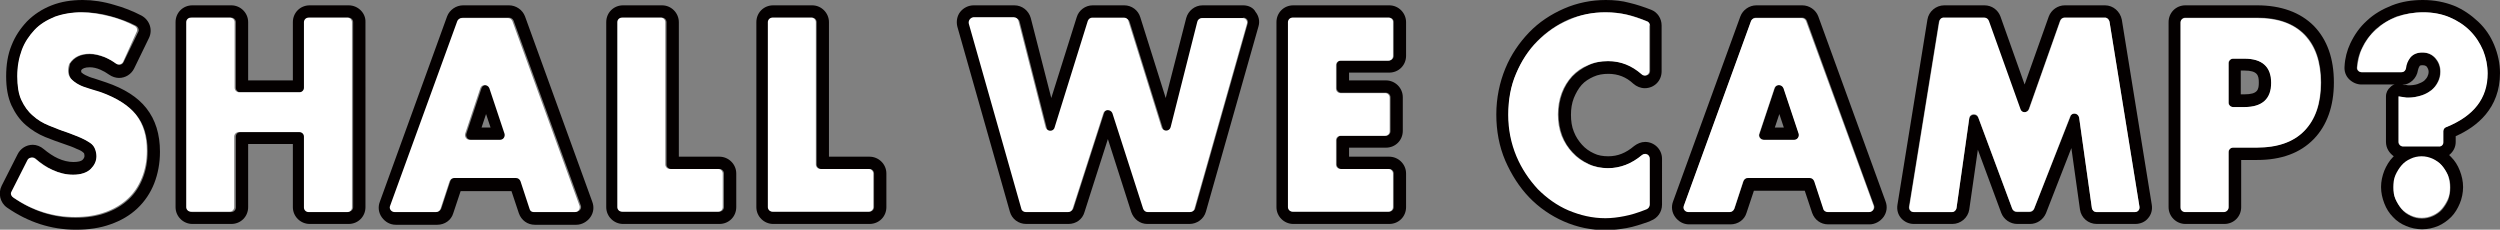<?xml version="1.0" encoding="utf-8"?>
<!-- Generator: Adobe Illustrator 24.0.2, SVG Export Plug-In . SVG Version: 6.00 Build 0)  -->
<!DOCTYPE svg PUBLIC "-//W3C//DTD SVG 1.1//EN" "http://www.w3.org/Graphics/SVG/1.1/DTD/svg11.dtd">
<svg version="1.1" id="レイヤー_1" xmlns:x="http://ns.adobe.com/Extensibility/1.0/" xmlns:i="http://ns.adobe.com/AdobeIllustrator/10.0/" xmlns:graph="http://ns.adobe.com/Graphs/1.0/"
	 xmlns="http://www.w3.org/2000/svg" xmlns:xlink="http://www.w3.org/1999/xlink" x="0px" y="0px" width="609.5px" height="56px"
	 viewBox="0 0 609.5 56" style="enable-background:new 0 0 609.5 56;" xml:space="preserve">
<rect x="0" y="0" width="609.5" height="56" fill="#808080" stroke="none"/>
<style type="text/css">
	.st0{fill:#040000;}
	.st1{fill:#FFFFFF;}
</style>
<path class="st0" d="M20.2,3c2.2,0,4.6,0.3,7,1c2.1,0.6,4.1,1.3,6,2.3c0.5,0.3,0.8,1,0.5,1.5l-3.6,7.4c-0.2,0.4-0.6,0.6-1,0.6
	c-0.2,0-0.5-0.1-0.7-0.2c-0.9-0.7-1.8-1.2-2.8-1.6c-1.3-0.5-2.5-0.8-3.7-0.8c-2.2,0-3.8,0.8-4.8,2.3C17.1,15.7,17,15.8,17,16
	c-0.4,1.5-0.2,2.6,0.5,3.4c0.5,0.5,1.1,1,1.9,1.4c0.8,0.4,1.7,0.7,2.6,1c1,0.3,1.9,0.6,2.9,0.9c3.8,1.3,6.6,3.1,8.4,5.4
	c1.8,2.2,2.7,5.2,2.7,8.8c0,2.4-0.4,4.6-1.2,6.6c-0.8,2-1.9,3.7-3.4,5.1c-1.5,1.4-3.3,2.5-5.5,3.3c-2.2,0.8-4.6,1.2-7.4,1.2
	c-5.4,0-10.4-1.6-15.1-4.8c-0.5-0.3-0.6-0.9-0.4-1.4L7,39c0.2-0.4,0.6-0.6,1-0.6c0.3,0,0.5,0.1,0.7,0.3c1.4,1.2,2.8,2.1,4.1,2.7
	c1.7,0.8,3.4,1.2,5.1,1.2c1.9,0,3.3-0.5,4.3-1.4c0.9-0.9,1.4-2,1.4-3.1c0-0.7-0.1-1.3-0.4-1.9c-0.2-0.5-0.6-1-1.2-1.4
	c-0.6-0.4-1.3-0.8-2.2-1.2c-0.9-0.4-2-0.8-3.3-1.3c-1.5-0.5-3-1.1-4.5-1.7c-1.5-0.6-2.8-1.4-3.9-2.4c-1.1-1-2.1-2.3-2.8-3.8
	c-0.7-1.5-1-3.5-1-5.8c0-2.3,0.4-4.5,1.1-6.4c0.7-1.9,1.8-3.5,3.1-4.9c1.3-1.4,3-2.4,4.9-3.2C15.6,3.4,17.8,3,20.2,3 M20.2,0
	c-2.8,0-5.3,0.4-7.6,1.3c-2.3,0.9-4.3,2.2-6,3.9C5,6.9,3.7,8.8,2.8,11.1c-0.9,2.2-1.3,4.7-1.3,7.5c0,2.8,0.4,5.1,1.3,7.1
	c0.9,1.9,2,3.5,3.5,4.8c1.4,1.2,3,2.2,4.7,2.9c1.5,0.6,3.1,1.2,4.6,1.7c1.2,0.4,2.3,0.8,3.1,1.2c0.8,0.3,1.3,0.6,1.5,0.8
	c0.3,0.2,0.3,0.3,0.3,0.3c0,0.1,0.1,0.2,0.1,0.6c0,0.3-0.1,0.6-0.5,1c-0.3,0.3-1.1,0.5-2.2,0.5c-1.2,0-2.5-0.3-3.8-0.9
	c-1.1-0.5-2.3-1.3-3.5-2.3c-0.7-0.6-1.7-1-2.6-1c-1.6,0-3,0.9-3.7,2.3l-3.9,7.7c-0.9,1.8-0.4,4.1,1.3,5.3C6.9,54.2,12.5,56,18.5,56
	c3.1,0,5.9-0.4,8.4-1.3c2.6-0.9,4.8-2.2,6.6-3.9c1.8-1.7,3.2-3.8,4.1-6.1c0.9-2.3,1.4-4.9,1.4-7.7c0-4.3-1.1-7.8-3.3-10.6
	c-2.1-2.7-5.4-4.8-9.8-6.3c-1-0.3-2-0.7-3-1c-0.8-0.2-1.5-0.5-2.1-0.8c-0.4-0.2-0.7-0.4-1-0.7c0-0.1,0-0.2,0-0.5
	c0.3-0.4,0.9-0.7,2.1-0.7c0.8,0,1.7,0.2,2.6,0.6c0.7,0.3,1.4,0.7,2.1,1.2c0.7,0.5,1.6,0.8,2.4,0.8c1.6,0,3-0.9,3.7-2.3l3.6-7.4
	c1-2,0.2-4.4-1.8-5.5c-2.1-1.1-4.4-2-6.6-2.6C25.3,0.4,22.6,0,20.2,0L20.2,0z"/>
<path class="st0" d="M85,4.3c0.6,0,1.1,0.5,1.1,1.1v45.1c0,0.6-0.5,1.1-1.1,1.1h-9.5c-0.6,0-1.1-0.5-1.1-1.1V33.3
	c0-0.6-0.5-1.1-1.1-1.1H58.6c-0.6,0-1.1,0.5-1.1,1.1v17.3c0,0.6-0.5,1.1-1.1,1.1h-9.5c-0.6,0-1.1-0.5-1.1-1.1V5.4
	c0-0.6,0.5-1.1,1.1-1.1h9.5c0.6,0,1.1,0.5,1.1,1.1v16c0,0.6,0.5,1.1,1.1,1.1h14.7c0.6,0,1.1-0.5,1.1-1.1v-16c0-0.6,0.5-1.1,1.1-1.1
	H85 M85,1.3h-9.5c-2.3,0-4.1,1.8-4.1,4.1v14.2H60.5V5.4c0-2.3-1.9-4.1-4.1-4.1h-9.5c-2.3,0-4.1,1.8-4.1,4.1v45.1
	c0,2.3,1.9,4.1,4.1,4.1h9.5c2.3,0,4.1-1.8,4.1-4.1V35.1h10.9v15.4c0,2.3,1.9,4.1,4.1,4.1H85c2.3,0,4.1-1.8,4.1-4.1V5.4
	C89.2,3.2,87.3,1.3,85,1.3L85,1.3z"/>
<path class="st0" d="M124.1,4.3c0.5,0,0.9,0.3,1.1,0.7l16.4,45.1c0.3,0.7-0.3,1.5-1.1,1.5h-10.1c-0.5,0-0.9-0.3-1.1-0.8l-2.2-6.7
	c-0.2-0.5-0.6-0.8-1.1-0.8h-15.1c-0.5,0-0.9,0.3-1.1,0.8l-2.2,6.7c-0.2,0.5-0.6,0.8-1.1,0.8H96.5c-0.8,0-1.3-0.8-1.1-1.5l16.4-45.1
	c0.2-0.4,0.6-0.7,1.1-0.7H124.1 M114.8,34.1h7.4c0.8,0,1.3-0.8,1.1-1.5l-3.7-11.1c-0.2-0.5-0.6-0.8-1.1-0.8c-0.5,0-0.9,0.3-1.1,0.8
	l-3.7,11.1C113.5,33.3,114,34.1,114.8,34.1 M124.1,1.3h-11.2c-1.7,0-3.3,1.1-3.9,2.7L92.6,49.2c-0.5,1.3-0.3,2.7,0.5,3.8
	c0.8,1.1,2,1.8,3.4,1.8h10.1c1.8,0,3.4-1.1,3.9-2.8l1.8-5.4h12.4l1.8,5.4c0.6,1.7,2.1,2.8,3.9,2.8h10.1c1.3,0,2.6-0.7,3.4-1.8
	c0.8-1.1,1-2.5,0.5-3.8L128,4C127.4,2.4,125.8,1.3,124.1,1.3L124.1,1.3z M117.4,31.1l1.1-3.3l1.1,3.3H117.4L117.4,31.1z"/>
<path class="st0" d="M161.4,4.3c0.6,0,1.1,0.5,1.1,1.1v34.7c0,0.6,0.5,1.1,1.1,1.1h11.8c0.6,0,1.1,0.5,1.1,1.1v8.2
	c0,0.6-0.5,1.1-1.1,1.1h-23.5c-0.6,0-1.1-0.5-1.1-1.1V5.4c0-0.6,0.5-1.1,1.1-1.1H161.4 M161.4,1.3h-9.5c-2.3,0-4.1,1.8-4.1,4.1v45.1
	c0,2.3,1.9,4.1,4.1,4.1h23.5c2.3,0,4.1-1.8,4.1-4.1v-8.2c0-2.3-1.9-4.1-4.1-4.1h-9.9V5.4C165.5,3.2,163.7,1.3,161.4,1.3L161.4,1.3z"
	/>
<path class="st0" d="M198,4.3c0.6,0,1.1,0.5,1.1,1.1v34.7c0,0.6,0.5,1.1,1.1,1.1h11.8c0.6,0,1.1,0.5,1.1,1.1v8.2
	c0,0.6-0.5,1.1-1.1,1.1h-23.5c-0.6,0-1.1-0.5-1.1-1.1V5.4c0-0.6,0.5-1.1,1.1-1.1H198 M198,1.3h-9.5c-2.3,0-4.1,1.8-4.1,4.1v45.1
	c0,2.3,1.9,4.1,4.1,4.1h23.5c2.3,0,4.1-1.8,4.1-4.1v-8.2c0-2.3-1.9-4.1-4.1-4.1h-9.9V5.4C202.1,3.2,200.3,1.3,198,1.3L198,1.3z"/>
<path class="st0" d="M303.1,4.3c0.8,0,1.3,0.7,1.1,1.4l-12.8,45.1c-0.1,0.5-0.6,0.8-1.1,0.8H280c-0.5,0-0.9-0.3-1.1-0.8l-7.5-23.3
	c-0.2-0.5-0.6-0.8-1.1-0.8c-0.5,0-0.9,0.3-1.1,0.8l-7.5,23.3c-0.2,0.5-0.6,0.8-1.1,0.8h-10.3c-0.5,0-1-0.3-1.1-0.8L236.5,5.8
	c-0.2-0.7,0.3-1.4,1.1-1.4h9.9c0.5,0,1,0.4,1.1,0.9l6.6,25.9c0.1,0.6,0.6,0.9,1.1,0.9c0.5,0,0.9-0.3,1.1-0.8l8.1-26
	c0.1-0.5,0.6-0.8,1.1-0.8h7.7c0.5,0,0.9,0.3,1.1,0.8l8.1,26c0.2,0.5,0.6,0.8,1.1,0.8c0.5,0,1-0.3,1.1-0.9l6.6-25.9
	c0.1-0.5,0.6-0.9,1.1-0.9H303.1 M303.1,1.3h-9.9c-1.9,0-3.5,1.3-4,3.1l-5,19.5l-6.2-19.7c-0.5-1.7-2.1-2.9-3.9-2.9h-7.7
	c-1.8,0-3.4,1.2-3.9,2.9l-6.2,19.7l-5-19.5c-0.5-1.8-2.1-3.1-4-3.1h-9.9c-1.3,0-2.5,0.6-3.3,1.6c-0.8,1-1,2.4-0.7,3.6l12.8,45.1
	c0.5,1.8,2.1,3,4,3h10.3c1.8,0,3.4-1.1,3.9-2.9l5.7-17.8l5.7,17.8c0.6,1.7,2.1,2.9,3.9,2.9h10.3c1.8,0,3.5-1.2,4-3l12.8-45.1
	c0.4-1.3,0.1-2.6-0.7-3.6C305.6,1.9,304.4,1.3,303.1,1.3L303.1,1.3z"/>
<path class="st0" d="M338.7,4.3c0.6,0,1.1,0.5,1.1,1.1v8.2c0,0.6-0.5,1.1-1.1,1.1H327c-0.6,0-1.1,0.5-1.1,1.1v5.7
	c0,0.6,0.5,1.1,1.1,1.1h10.9c0.6,0,1.1,0.5,1.1,1.1V32c0,0.6-0.5,1.1-1.1,1.1H327c-0.6,0-1.1,0.5-1.1,1.1v5.9c0,0.6,0.5,1.1,1.1,1.1
	h11.7c0.6,0,1.1,0.5,1.1,1.1v8.2c0,0.6-0.5,1.1-1.1,1.1h-23.4c-0.6,0-1.1-0.5-1.1-1.1V5.4c0-0.6,0.5-1.1,1.1-1.1H338.7 M338.7,1.3
	h-23.4c-2.3,0-4.1,1.8-4.1,4.1v45.1c0,2.3,1.9,4.1,4.1,4.1h23.4c2.3,0,4.1-1.8,4.1-4.1v-8.2c0-2.3-1.9-4.1-4.1-4.1h-9.8v-2.2h9
	c2.3,0,4.1-1.8,4.1-4.1v-8.2c0-2.3-1.9-4.1-4.1-4.1h-9v-1.9h9.8c2.3,0,4.1-1.8,4.1-4.1V5.4C342.8,3.2,341,1.3,338.7,1.3L338.7,1.3z"
	/>
<path class="st0" d="M391.5,3c1.8,0,3.6,0.2,5.3,0.6c1.5,0.3,3.1,0.9,4.8,1.6c0.4,0.2,0.7,0.6,0.7,1v11.1c0,0.7-0.5,1.1-1.1,1.1
	c-0.3,0-0.5-0.1-0.8-0.3c-2.3-2.1-5-3.2-8.2-3.2c-1.8,0-3.4,0.3-4.9,1c-1.5,0.7-2.8,1.6-3.9,2.7c-1.1,1.2-1.9,2.5-2.5,4.1
	c-0.6,1.6-0.9,3.3-0.9,5.2c0,1.9,0.3,3.6,0.9,5.2c0.6,1.6,1.5,3,2.6,4.1c1.1,1.2,2.4,2.1,3.9,2.8c1.5,0.7,3.1,1,4.8,1
	c3,0,5.7-1.1,8.2-3.2c0.2-0.2,0.5-0.3,0.7-0.3c0.6,0,1.1,0.5,1.1,1.1v11.1c0,0.5-0.3,0.9-0.7,1.1l-0.5,0.2c-1.8,0.7-3.5,1.2-5,1.5
	c-1.6,0.3-3.1,0.5-4.6,0.5c-3.1,0-6.1-0.6-8.9-1.9c-2.9-1.2-5.4-3-7.5-5.2c-2.2-2.2-3.9-4.9-5.2-8c-1.3-3.1-2-6.4-2-10.1
	s0.6-7,1.9-10c1.3-3,3-5.7,5.2-7.9c2.2-2.2,4.7-3.9,7.6-5.2C385.3,3.6,388.4,3,391.5,3 M391.5,0c-3.5,0-7,0.7-10.2,2.1
	c-3.2,1.4-6.1,3.3-8.5,5.8c-2.4,2.5-4.4,5.4-5.8,8.8c-1.4,3.4-2.2,7.2-2.2,11.2c0,4,0.7,7.8,2.2,11.3c1.5,3.4,3.4,6.4,5.8,8.9
	c2.4,2.5,5.3,4.5,8.5,5.9c3.2,1.4,6.6,2.1,10.1,2.1c1.7,0,3.5-0.2,5.2-0.5c1.7-0.3,3.5-0.9,5.5-1.6l0.4-0.2c1.6-0.6,2.7-2.1,2.7-3.9
	V38.7c0-2.3-1.9-4.1-4.1-4.1c-1,0-1.9,0.4-2.7,1c-2,1.7-4,2.5-6.3,2.5c-1.3,0-2.5-0.2-3.5-0.7c-1.1-0.5-2.1-1.2-2.9-2.1
	c-0.8-0.9-1.5-1.9-2-3.2c-0.5-1.2-0.7-2.6-0.7-4.1c0-1.5,0.2-2.8,0.7-4.1c0.5-1.2,1.1-2.3,1.9-3.2c0.8-0.9,1.8-1.5,2.9-2
	c1.1-0.5,2.3-0.7,3.6-0.7c2.4,0,4.4,0.8,6.1,2.4c0.8,0.7,1.8,1.1,2.8,1.1c2.3,0,4.1-1.8,4.1-4.1V6.2c0-1.7-1-3.2-2.5-3.8
	c-1.8-0.7-3.6-1.3-5.3-1.7C395.5,0.2,393.5,0,391.5,0L391.5,0z"/>
<path class="st0" d="M439.4,4.3c0.5,0,0.9,0.3,1.1,0.7l16.4,45.1c0.3,0.7-0.3,1.5-1.1,1.5h-10.1c-0.5,0-0.9-0.3-1.1-0.8l-2.2-6.7
	c-0.2-0.5-0.6-0.8-1.1-0.8h-15.1c-0.5,0-0.9,0.3-1.1,0.8l-2.2,6.7c-0.2,0.5-0.6,0.8-1.1,0.8h-10.1c-0.8,0-1.3-0.8-1.1-1.5l16.4-45.1
	c0.2-0.4,0.6-0.7,1.1-0.7H439.4 M430.1,34.1h7.4c0.8,0,1.3-0.8,1.1-1.5l-3.7-11.1c-0.2-0.5-0.6-0.8-1.1-0.8c-0.5,0-0.9,0.3-1.1,0.8
	L429,32.6C428.7,33.3,429.3,34.1,430.1,34.1 M439.4,1.3h-11.2c-1.7,0-3.3,1.1-3.9,2.7l-16.4,45.1c-0.5,1.3-0.3,2.7,0.5,3.8
	c0.8,1.1,2,1.8,3.4,1.8h10.1c1.8,0,3.4-1.1,3.9-2.8l1.8-5.4H440l1.8,5.4c0.6,1.7,2.1,2.8,3.9,2.8h10.1c1.3,0,2.6-0.7,3.4-1.8
	c0.8-1.1,1-2.5,0.5-3.8L443.3,4C442.7,2.4,441.1,1.3,439.4,1.3L439.4,1.3z M432.7,31.1l1.1-3.3l1.1,3.3H432.7L432.7,31.1z"/>
<path class="st0" d="M513.2,4.3c0.6,0,1,0.4,1.1,1l7.3,45.1c0.1,0.7-0.4,1.3-1.1,1.3h-9.4c-0.6,0-1-0.4-1.1-1l-3.1-22
	c-0.1-0.6-0.6-1-1.1-1c-0.4,0-0.9,0.2-1,0.7L495.9,51c-0.2,0.4-0.6,0.7-1.1,0.7h-3.1c-0.5,0-0.9-0.3-1.1-0.7l-8.3-22.3
	c-0.2-0.5-0.6-0.7-1.1-0.7c-0.5,0-1,0.3-1.1,1L477,50.7c-0.1,0.6-0.6,1-1.1,1h-9.4c-0.7,0-1.2-0.6-1.1-1.3l7.3-45.1
	c0.1-0.5,0.6-1,1.1-1h9.8c0.5,0,0.9,0.3,1.1,0.8l7.7,21.5c0.2,0.5,0.6,0.8,1.1,0.8c0.4,0,0.9-0.3,1.1-0.8l7.6-21.5
	c0.2-0.5,0.6-0.8,1.1-0.8H513.2 M513.2,1.3h-9.8c-1.7,0-3.3,1.1-3.9,2.7l-5.9,16.6l-5.9-16.6c-0.6-1.6-2.1-2.7-3.9-2.7h-9.8
	c-2,0-3.8,1.5-4.1,3.5l-7.3,45.1c-0.2,1.2,0.1,2.4,0.9,3.3c0.8,0.9,1.9,1.4,3.1,1.4h9.4c2,0,3.8-1.5,4.1-3.5l2.1-14.6l5.7,15.4
	c0.6,1.6,2.2,2.7,3.9,2.7h3.1c1.7,0,3.2-1,3.9-2.6l6.2-15.9l2.1,15c0.3,2,2,3.5,4.1,3.5h9.4c1.2,0,2.4-0.5,3.1-1.4
	c0.8-0.9,1.1-2.1,0.9-3.3l-7.3-45.1C516.9,2.8,515.2,1.3,513.2,1.3L513.2,1.3z"/>
<path class="st0" d="M550.3,4.3c5.1,0,8.9,1.4,11.6,4.1c2.7,2.8,4,6.7,4,11.7c0,5-1.3,8.9-4,11.7c-2.7,2.8-6.6,4.1-11.6,4.1h-5.8
	c-0.6,0-1.1,0.5-1.1,1.1v13.4c0,0.6-0.5,1.1-1.1,1.1h-9.5c-0.6,0-1.1-0.5-1.1-1.1V5.4c0-0.6,0.5-1.1,1.1-1.1H550.3 M544.5,26.1h2.8
	c4.3,0,6.5-2,6.5-5.9c0-3.9-2.2-5.9-6.5-5.9h-2.8c-0.6,0-1.1,0.5-1.1,1.1v9.6C543.3,25.5,543.8,26.1,544.5,26.1 M550.3,1.3h-17.5
	c-2.3,0-4.1,1.8-4.1,4.1v45.1c0,2.3,1.9,4.1,4.1,4.1h9.5c2.3,0,4.1-1.8,4.1-4.1V39h3.9c5.9,0,10.5-1.7,13.8-5.1
	c3.2-3.3,4.9-8,4.9-13.8c0-5.8-1.6-10.4-4.9-13.8C560.8,3,556.1,1.3,550.3,1.3L550.3,1.3z M546.3,17.2h0.9c3.2,0,3.5,1.2,3.5,2.9
	c0,1.7-0.2,2.9-3.5,2.9h-0.9V17.2L546.3,17.2z"/>
<path class="st0" d="M590.7,3c2.4,0,4.5,0.4,6.4,1.2c1.9,0.8,3.6,1.9,5,3.3c1.4,1.4,2.5,3,3.2,4.8c0.8,1.8,1.1,3.7,1.1,5.6
	c0,6.1-3.4,10.4-10.1,13.1c-0.4,0.2-0.7,0.6-0.7,1v2.6c0,0.6-0.5,1.1-1.1,1.1h-8.7c-0.6,0-1.1-0.5-1.1-1.1V23.5
	c0.5,0.1,0.9,0.2,1.3,0.2c0.4,0.1,0.8,0.1,1.1,0.1c1.1,0,2.1-0.2,3.1-0.5c1-0.3,1.8-0.7,2.5-1.3c0.7-0.5,1.2-1.2,1.6-2
	c0.4-0.8,0.6-1.6,0.6-2.5c0-1.3-0.4-2.3-1.2-3.3c-0.8-0.9-1.9-1.4-3.2-1.4c-1.2,0-2.2,0.4-3,1.3c-0.6,0.7-0.9,1.5-1,2.5
	c-0.1,0.6-0.6,1-1.1,1h-9.7c-0.7,0-1.2-0.6-1.1-1.2c0.1-1.7,0.5-3.2,1.2-4.6c0.8-1.8,2-3.3,3.4-4.7c1.5-1.3,3.2-2.3,5.1-3.1
	C586.3,3.4,588.4,3,590.7,3 M590.5,38.3c1,0,1.9,0.2,2.7,0.6c0.9,0.4,1.6,0.9,2.2,1.6c0.6,0.7,1.1,1.5,1.5,2.4
	c0.4,0.9,0.5,1.9,0.5,2.9c0,1-0.2,2-0.5,2.9c-0.4,0.9-0.9,1.7-1.5,2.4c-0.6,0.7-1.4,1.2-2.2,1.6c-0.9,0.4-1.8,0.6-2.7,0.6
	c-1,0-1.9-0.2-2.7-0.6c-0.9-0.4-1.6-0.9-2.2-1.6c-0.6-0.7-1.1-1.5-1.5-2.4c-0.4-0.9-0.5-1.9-0.5-2.9c0-1,0.2-2,0.5-2.9
	c0.4-0.9,0.9-1.7,1.5-2.4c0.6-0.7,1.4-1.2,2.2-1.6C588.6,38.5,589.5,38.3,590.5,38.3 M590.7,0c-2.7,0-5.2,0.4-7.5,1.3
	c-2.3,0.9-4.4,2.1-6.1,3.7c-1.8,1.6-3.1,3.5-4.1,5.6c-0.8,1.7-1.3,3.6-1.4,5.6c-0.1,1.2,0.3,2.3,1.1,3.1c0.8,0.8,1.9,1.3,3,1.3h8.1
	c-0.4,0.1-0.7,0.3-1,0.6c-0.7,0.6-1.1,1.4-1.1,2.3v11.1c0,1.5,0.8,2.7,1.9,3.5c-0.1,0.1-0.2,0.2-0.2,0.2c-0.9,0.9-1.6,2.1-2.1,3.3
	c-0.5,1.3-0.8,2.6-0.8,4c0,1.4,0.3,2.7,0.8,4c0.5,1.3,1.2,2.4,2.1,3.3c0.9,1,2,1.7,3.2,2.2c1.2,0.5,2.6,0.8,3.9,0.8
	c1.4,0,2.7-0.3,3.9-0.8c1.2-0.5,2.3-1.3,3.2-2.2c0.9-0.9,1.6-2.1,2.1-3.3c0.5-1.2,0.8-2.6,0.8-4c0-1.4-0.3-2.7-0.8-4
	c-0.5-1.3-1.2-2.4-2.1-3.3c-0.2-0.2-0.3-0.3-0.5-0.5c1-0.8,1.6-1.9,1.6-3.2v-1.4c5.2-2.3,10.8-6.8,10.8-15.4c0-2.3-0.5-4.6-1.4-6.8
	c-0.9-2.2-2.2-4.1-3.9-5.7c-1.7-1.6-3.7-3-5.9-3.9C596,0.5,593.5,0,590.7,0L590.7,0z M585.7,20.7c1.9-0.1,3.5-1.6,3.8-3.6
	c0.1-0.4,0.2-0.7,0.4-1c0.1-0.1,0.2-0.2,0.7-0.2c0.7,0,0.8,0.2,1,0.3c0.3,0.4,0.5,0.8,0.5,1.3c0,0.4-0.1,0.8-0.3,1.2
	c-0.2,0.4-0.5,0.7-0.8,1c-0.4,0.3-1,0.6-1.6,0.8c-0.6,0.2-1.4,0.3-2.1,0.3c-0.2,0-0.4,0-0.7-0.1C586.2,20.8,585.9,20.7,585.7,20.7
	L585.7,20.7z"/>
<g>
	<path class="st1" d="M33.3,7.8c0.3-0.5,0.1-1.2-0.5-1.5c-1.9-1-4-1.8-6-2.3c-2.4-0.6-4.8-1-7-1c-2.4,0-4.6,0.4-6.5,1.1
		c-1.9,0.8-3.6,1.8-4.9,3.2c-1.3,1.4-2.4,3-3.1,4.9c-0.7,1.9-1.1,4-1.1,6.4c0,2.3,0.3,4.3,1,5.8c0.7,1.5,1.6,2.8,2.8,3.8
		c1.1,1,2.4,1.8,3.9,2.4c1.5,0.6,2.9,1.2,4.5,1.7c1.3,0.5,2.4,0.9,3.3,1.3c0.9,0.4,1.6,0.8,2.2,1.2c0.6,0.4,1,0.9,1.2,1.4
		c0.2,0.5,0.4,1.1,0.4,1.9c0,1.2-0.5,2.2-1.4,3.1c-0.9,0.9-2.4,1.4-4.3,1.4c-1.7,0-3.4-0.4-5.1-1.2c-1.4-0.6-2.7-1.5-4.1-2.7
		C7.9,38.2,7,38.4,6.7,39l-3.9,7.7c-0.3,0.5-0.1,1.1,0.4,1.4c4.6,3.2,9.7,4.8,15.1,4.8c2.8,0,5.2-0.4,7.4-1.2c2.2-0.8,4-1.9,5.5-3.3
		c1.5-1.4,2.6-3.1,3.4-5.1c0.8-2,1.2-4.2,1.2-6.6c0-3.6-0.9-6.5-2.7-8.8c-1.8-2.2-4.6-4-8.4-5.4c-1-0.3-1.9-0.6-2.9-0.9
		c-1-0.3-1.9-0.6-2.6-1c-0.8-0.4-1.4-0.9-1.9-1.4c-0.7-0.8-0.9-2-0.5-3.4c0-0.1,0.1-0.3,0.2-0.4c1-1.5,2.6-2.3,4.8-2.3
		c1.2,0,2.4,0.3,3.7,0.8c0.9,0.4,1.8,0.9,2.8,1.6c0.6,0.4,1.4,0.2,1.7-0.4L33.3,7.8z"/>
	<path class="st1" d="M56,4.3h-9.5c-0.6,0-1.1,0.5-1.1,1.1v45.1c0,0.6,0.5,1.1,1.1,1.1H56c0.6,0,1.1-0.5,1.1-1.1V33.3
		c0-0.6,0.5-1.1,1.1-1.1H73c0.6,0,1.1,0.5,1.1,1.1v17.3c0,0.6,0.5,1.1,1.1,1.1h9.5c0.6,0,1.1-0.5,1.1-1.1V5.4c0-0.6-0.5-1.1-1.1-1.1
		h-9.5c-0.6,0-1.1,0.5-1.1,1.1v16c0,0.6-0.5,1.1-1.1,1.1H58.3c-0.6,0-1.1-0.5-1.1-1.1v-16C57.2,4.8,56.7,4.3,56,4.3z"/>
	<path class="st1" d="M113.4,32.6l3.7-11.1c0.3-1,1.8-1,2.2,0l3.7,11.1c0.2,0.7-0.3,1.5-1.1,1.5h-7.4
		C113.7,34.1,113.2,33.3,113.4,32.6z M130.1,51.7h10.1c0.8,0,1.3-0.8,1.1-1.5L124.9,5.1c-0.2-0.4-0.6-0.7-1.1-0.7h-11.2
		c-0.5,0-0.9,0.3-1.1,0.7L95.1,50.2c-0.3,0.7,0.3,1.5,1.1,1.5h10.1c0.5,0,0.9-0.3,1.1-0.8l2.2-6.7c0.2-0.5,0.6-0.8,1.1-0.8h15.1
		c0.5,0,0.9,0.3,1.1,0.8l2.2,6.7C129.2,51.4,129.6,51.7,130.1,51.7z"/>
	<path class="st1" d="M150.5,5.4v45.1c0,0.6,0.5,1.1,1.1,1.1h23.5c0.6,0,1.1-0.5,1.1-1.1v-8.2c0-0.6-0.5-1.1-1.1-1.1h-11.8
		c-0.6,0-1.1-0.5-1.1-1.1V5.4c0-0.6-0.5-1.1-1.1-1.1h-9.5C151,4.3,150.5,4.8,150.5,5.4z"/>
	<path class="st1" d="M187.2,5.4v45.1c0,0.6,0.5,1.1,1.1,1.1h23.5c0.6,0,1.1-0.5,1.1-1.1v-8.2c0-0.6-0.5-1.1-1.1-1.1H200
		c-0.6,0-1.1-0.5-1.1-1.1V5.4c0-0.6-0.5-1.1-1.1-1.1h-9.5C187.7,4.3,187.2,4.8,187.2,5.4z"/>
	<path class="st1" d="M236.2,5.8l12.8,45.1c0.1,0.5,0.6,0.8,1.1,0.8h10.3c0.5,0,0.9-0.3,1.1-0.8l7.5-23.3c0.3-1,1.8-1,2.2,0
		l7.5,23.3c0.2,0.5,0.6,0.8,1.1,0.8h10.3c0.5,0,1-0.3,1.1-0.8L304,5.8c0.2-0.7-0.3-1.4-1.1-1.4h-9.9c-0.5,0-1,0.4-1.1,0.9L285.4,31
		c-0.3,1.1-1.8,1.1-2.2,0.1l-8.1-26c-0.1-0.5-0.6-0.8-1.1-0.8h-7.7c-0.5,0-0.9,0.3-1.1,0.8l-8.1,26c-0.3,1.1-1.9,1-2.2-0.1
		l-6.6-25.9c-0.1-0.5-0.6-0.9-1.1-0.9h-9.9C236.6,4.3,236,5,236.2,5.8z"/>
	<path class="st1" d="M338.5,4.3h-23.4c-0.6,0-1.1,0.5-1.1,1.1v45.1c0,0.6,0.5,1.1,1.1,1.1h23.4c0.6,0,1.1-0.5,1.1-1.1v-8.2
		c0-0.6-0.5-1.1-1.1-1.1h-11.7c-0.6,0-1.1-0.5-1.1-1.1v-5.9c0-0.6,0.5-1.1,1.1-1.1h10.9c0.6,0,1.1-0.5,1.1-1.1v-8.2
		c0-0.6-0.5-1.1-1.1-1.1h-10.9c-0.6,0-1.1-0.5-1.1-1.1v-5.7c0-0.6,0.5-1.1,1.1-1.1h11.7c0.6,0,1.1-0.5,1.1-1.1V5.4
		C339.7,4.8,339.1,4.3,338.5,4.3z"/>
	<path class="st1" d="M402.2,6.2c0-0.5-0.3-0.9-0.7-1c-1.7-0.7-3.3-1.2-4.8-1.6c-1.7-0.4-3.5-0.6-5.3-0.6c-3.2,0-6.2,0.6-9,1.9
		c-2.9,1.2-5.4,3-7.6,5.2c-2.2,2.2-3.9,4.8-5.2,7.9c-1.3,3-1.9,6.4-1.9,10s0.7,7,2,10.1c1.3,3.1,3.1,5.7,5.2,8
		c2.2,2.2,4.7,4,7.5,5.2c2.9,1.2,5.8,1.9,9,1.9c1.5,0,3.1-0.2,4.6-0.5c1.6-0.3,3.2-0.8,5-1.5l0.5-0.2c0.4-0.2,0.7-0.6,0.7-1.1V38.7
		c0-1-1.1-1.5-1.9-0.9c-2.5,2.1-5.3,3.2-8.3,3.2c-1.7,0-3.3-0.3-4.8-1c-1.5-0.7-2.8-1.6-3.9-2.8c-1.1-1.2-2-2.6-2.6-4.1
		c-0.6-1.6-0.9-3.3-0.9-5.2c0-1.8,0.3-3.6,0.9-5.2c0.6-1.6,1.5-3,2.5-4.1c1.1-1.2,2.4-2.1,3.9-2.7c1.5-0.7,3.1-1,4.9-1
		c3.1,0,5.8,1.1,8.2,3.2c0.7,0.7,1.9,0.2,1.9-0.8V6.2z"/>
	<path class="st1" d="M428.9,32.6l3.7-11.1c0.3-1,1.8-1,2.2,0l3.7,11.1c0.2,0.7-0.3,1.5-1.1,1.5H430
		C429.2,34.1,428.6,33.3,428.9,32.6z M445.6,51.7h10.1c0.8,0,1.3-0.8,1.1-1.5L440.3,5.1c-0.2-0.4-0.6-0.7-1.1-0.7H428
		c-0.5,0-0.9,0.3-1.1,0.7l-16.4,45.1c-0.3,0.7,0.3,1.5,1.1,1.5h10.1c0.5,0,0.9-0.3,1.1-0.8l2.2-6.7c0.2-0.5,0.6-0.8,1.1-0.8h15.1
		c0.5,0,0.9,0.3,1.1,0.8l2.2,6.7C444.6,51.4,445.1,51.7,445.6,51.7z"/>
	<path class="st1" d="M477,50.7l3.1-21.9c0.2-1.2,1.8-1.3,2.2-0.2l8.3,22.3c0.2,0.4,0.6,0.7,1.1,0.7h3.1c0.5,0,0.9-0.3,1.1-0.7
		l8.8-22.5c0.4-1.1,2-0.9,2.2,0.3l3.1,22c0.1,0.6,0.6,1,1.1,1h9.4c0.7,0,1.2-0.6,1.1-1.3l-7.3-45.1c-0.1-0.5-0.6-1-1.1-1h-9.8
		c-0.5,0-0.9,0.3-1.1,0.8l-7.6,21.5c-0.4,1-1.8,1-2.1,0l-7.7-21.5c-0.2-0.5-0.6-0.8-1.1-0.8h-9.9c-0.6,0-1,0.4-1.1,1l-7.3,45.1
		c-0.1,0.7,0.4,1.3,1.1,1.3h9.4C476.4,51.7,476.9,51.3,477,50.7z"/>
	<path class="st1" d="M543.3,15.4c0-0.6,0.5-1.1,1.1-1.1h2.8c4.3,0,6.5,2,6.5,5.9c0,3.9-2.2,5.9-6.5,5.9h-2.8
		c-0.6,0-1.1-0.5-1.1-1.1V15.4z M543.3,37.1c0-0.6,0.5-1.1,1.1-1.1h5.8c5.1,0,9-1.4,11.6-4.1c2.7-2.8,4-6.7,4-11.7
		c0-5-1.3-8.9-4-11.7c-2.7-2.8-6.6-4.1-11.6-4.1h-17.5c-0.6,0-1.1,0.5-1.1,1.1v45.1c0,0.6,0.5,1.1,1.1,1.1h9.5
		c0.6,0,1.1-0.5,1.1-1.1V37.1z"/>
	<path class="st1" d="M595.7,34.7V32c0-0.5,0.3-0.9,0.7-1c6.7-2.7,10.1-7,10.1-13.1c0-1.9-0.4-3.8-1.1-5.6c-0.8-1.8-1.8-3.4-3.2-4.8
		c-1.4-1.4-3.1-2.5-5-3.3c-1.9-0.8-4.1-1.2-6.4-1.2c-2.3,0-4.5,0.4-6.4,1.1c-2,0.7-3.7,1.8-5.1,3.1c-1.5,1.3-2.6,2.9-3.4,4.6
		c-0.7,1.4-1,3-1.2,4.6c-0.1,0.7,0.5,1.2,1.1,1.2h9.7c0.6,0,1-0.4,1.1-1c0.1-1,0.5-1.8,1-2.5c0.7-0.9,1.7-1.3,3-1.3
		c1.4,0,2.4,0.5,3.2,1.4c0.8,0.9,1.2,2,1.2,3.3c0,0.9-0.2,1.8-0.6,2.5c-0.4,0.8-0.9,1.4-1.6,2c-0.7,0.5-1.5,1-2.5,1.3
		c-1,0.3-2,0.5-3.1,0.5c-0.4,0-0.7,0-1.1-0.1c-0.4-0.1-0.8-0.1-1.3-0.2v11.1c0,0.6,0.5,1.1,1.1,1.1h8.7
		C595.2,35.8,595.7,35.3,595.7,34.7z M584,48.5c0.4,0.9,0.9,1.7,1.5,2.4c0.6,0.7,1.4,1.2,2.2,1.6c0.9,0.4,1.8,0.6,2.7,0.6
		s1.9-0.2,2.7-0.6c0.9-0.4,1.6-0.9,2.2-1.6c0.6-0.7,1.1-1.5,1.5-2.4c0.4-0.9,0.5-1.9,0.5-2.9c0-1-0.2-2-0.5-2.9
		c-0.4-0.9-0.9-1.7-1.5-2.4c-0.6-0.7-1.4-1.2-2.2-1.6c-0.9-0.4-1.8-0.6-2.7-0.6s-1.9,0.2-2.7,0.6c-0.9,0.4-1.6,0.9-2.2,1.6
		c-0.6,0.7-1.1,1.5-1.5,2.4c-0.4,0.9-0.5,1.9-0.5,2.9C583.5,46.7,583.6,47.6,584,48.5z"/>
</g>
</svg>
